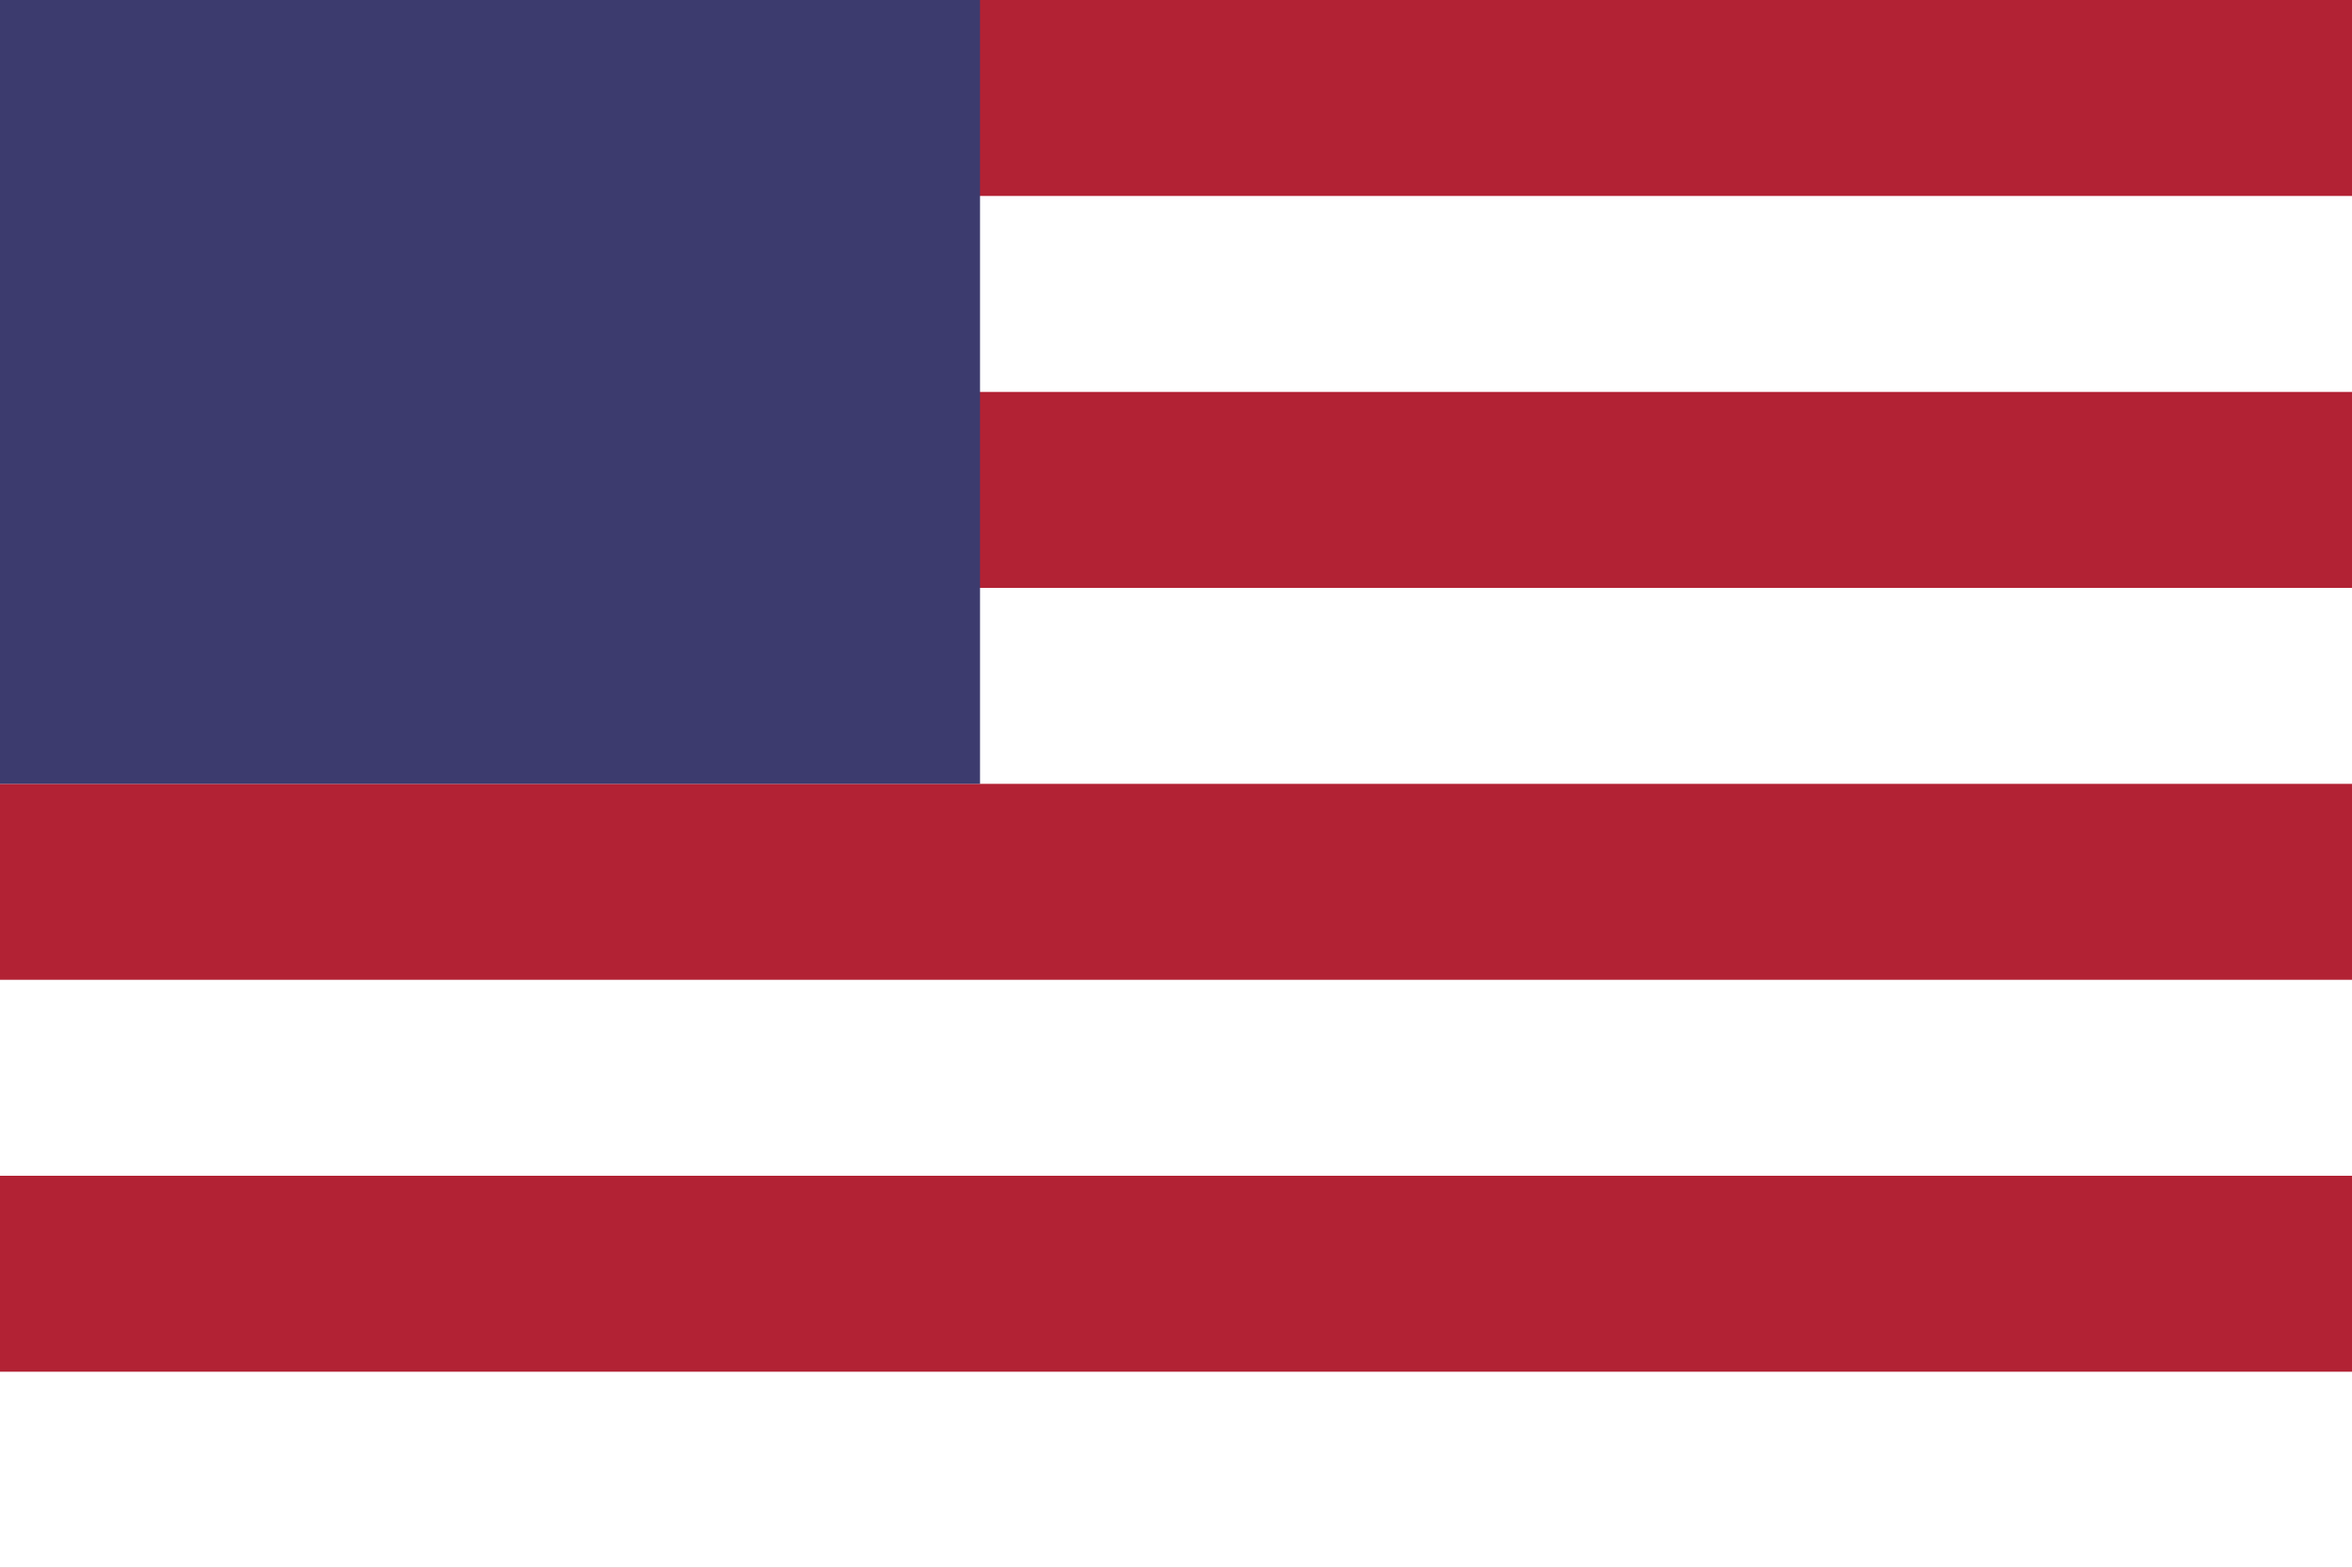 <svg width="48" height="32" viewBox="0 0 48 32" xmlns="http://www.w3.org/2000/svg">
  <rect width="48" height="32" fill="#B22234"/>
  <rect y="4" width="48" height="4" fill="#FFF"/>
  <rect y="12" width="48" height="4" fill="#FFF"/>
  <rect y="20" width="48" height="4" fill="#FFF"/>
  <rect y="28" width="48" height="4" fill="#FFF"/>
  <rect width="20" height="16" fill="#3C3B6E"/>
</svg>